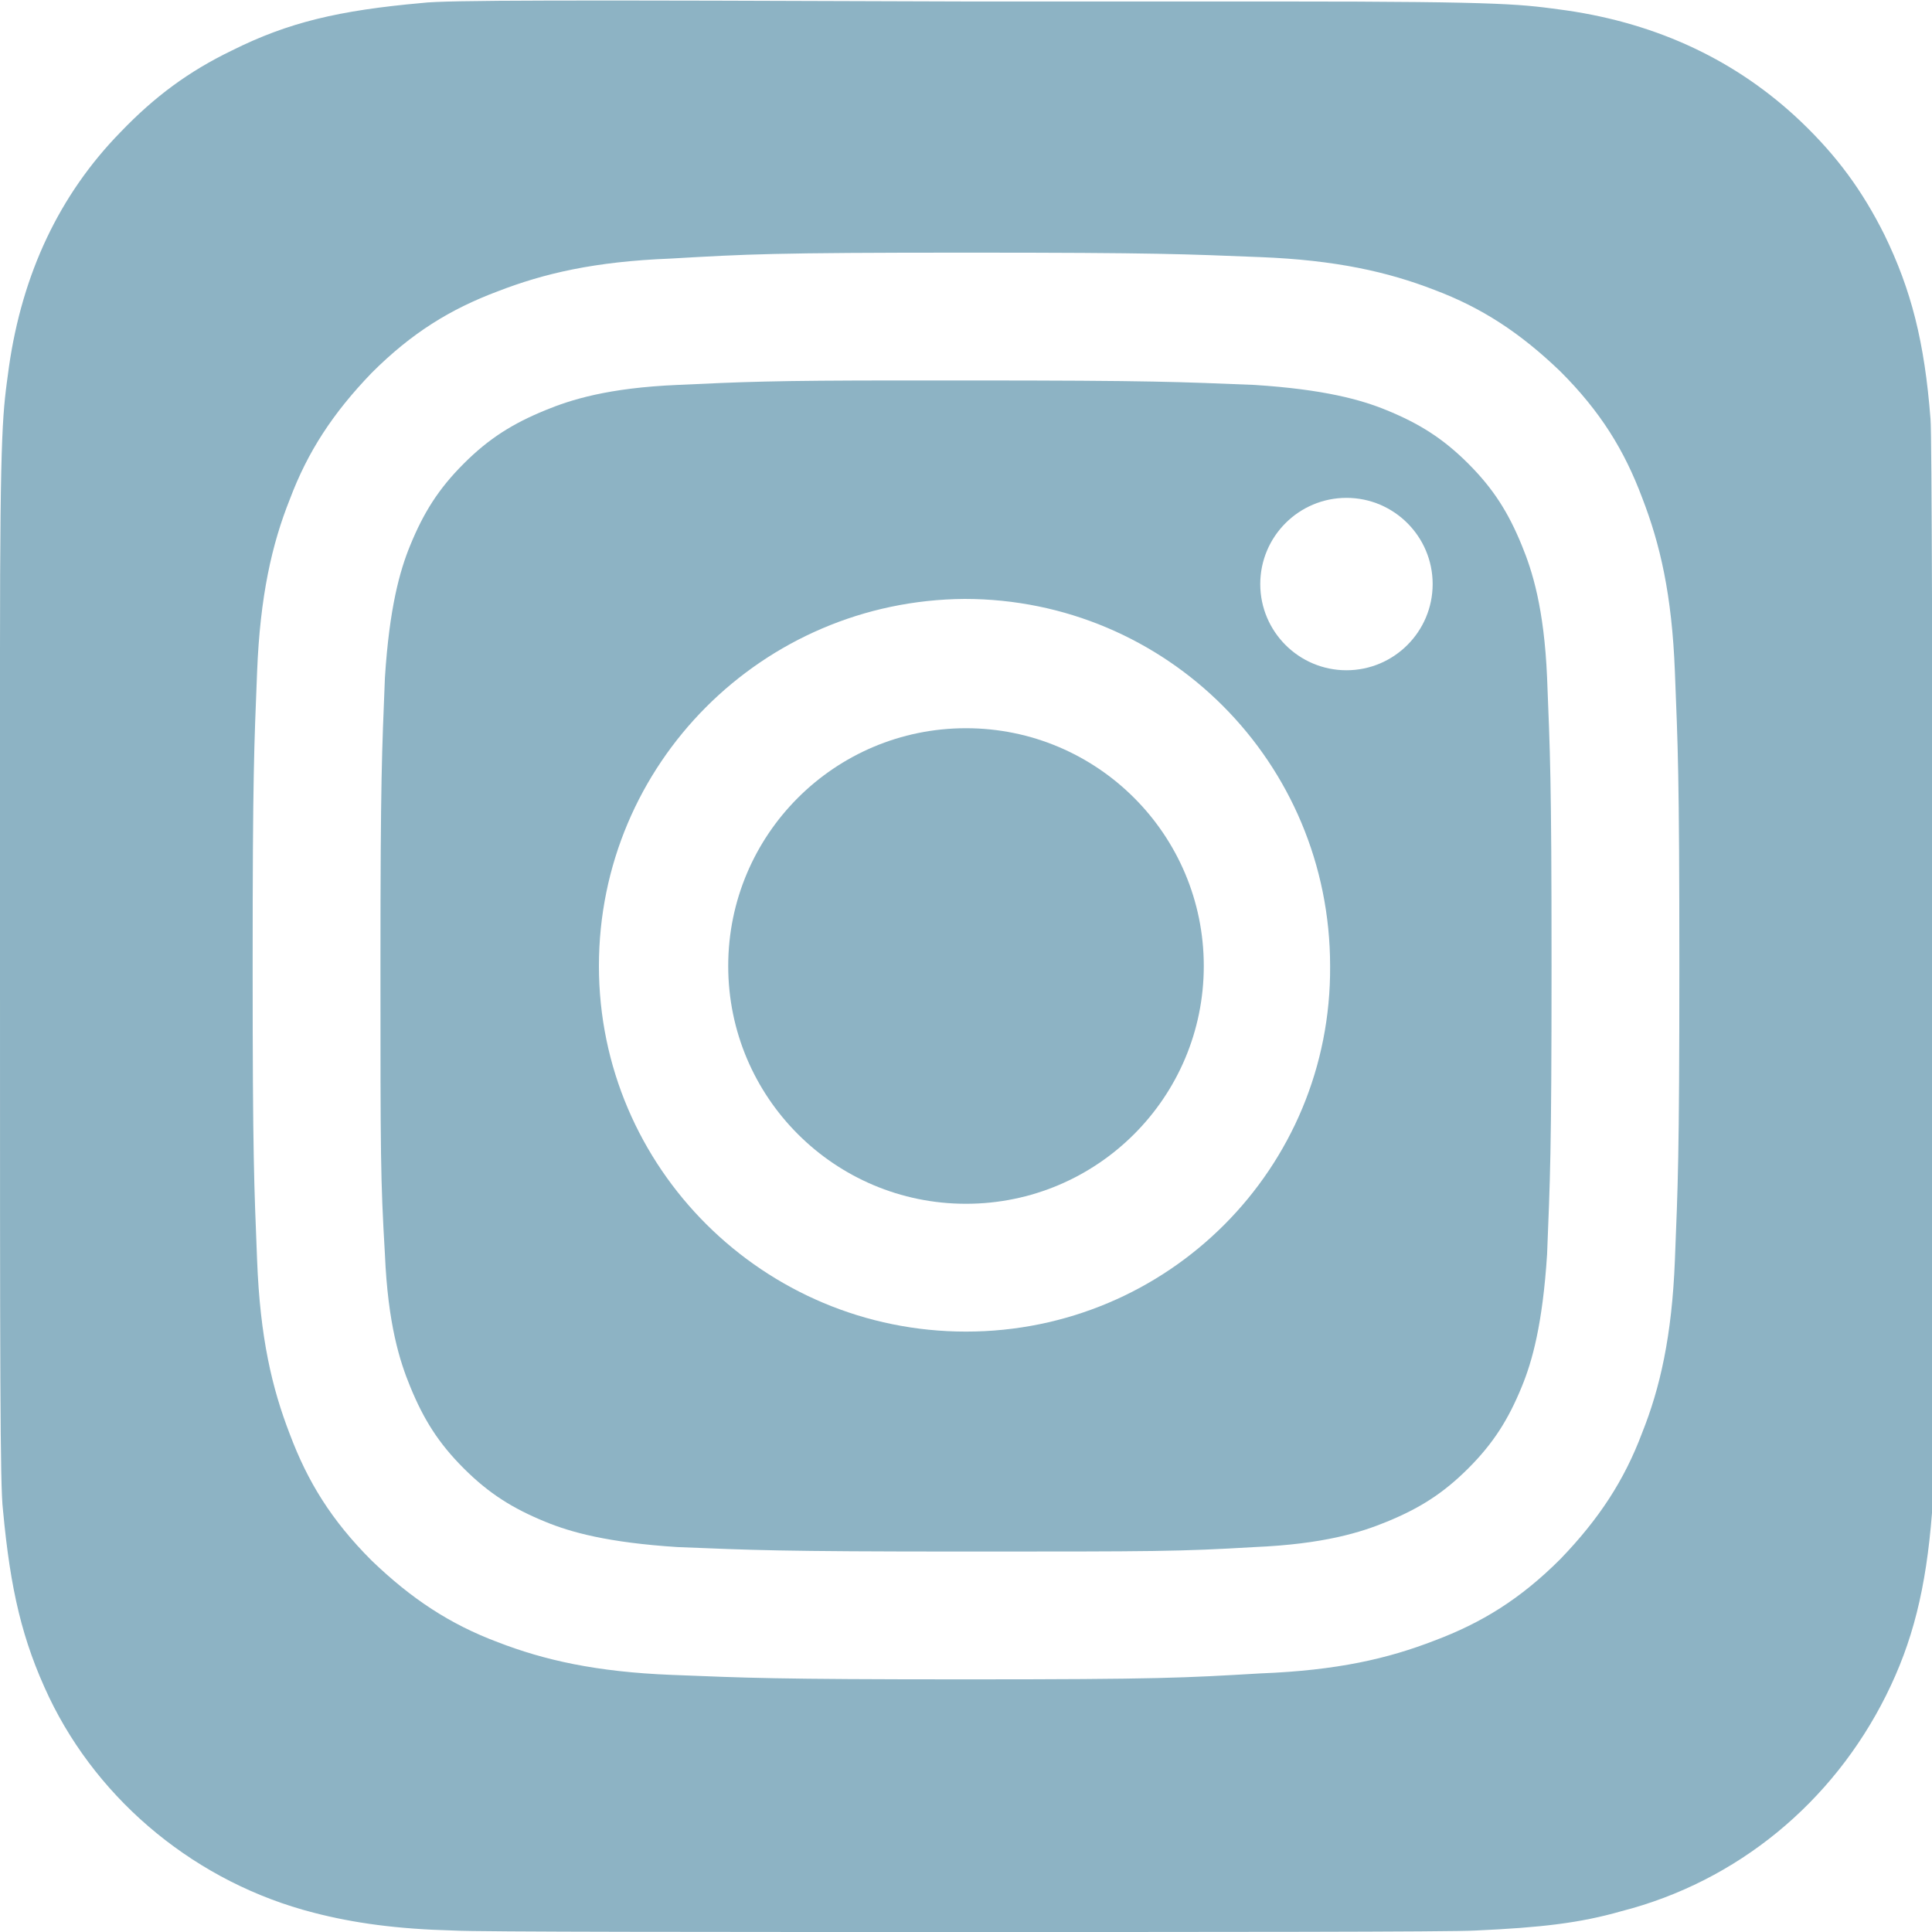 <?xml version="1.0" encoding="UTF-8"?> <svg xmlns="http://www.w3.org/2000/svg" xmlns:xlink="http://www.w3.org/1999/xlink" version="1.1" id="Слой_1" x="0px" y="0px" viewBox="0 0 130 130" style="enable-background:new 0 0 130 130;" xml:space="preserve"> <style type="text/css"> .st0{fill:#8DB3C4;} </style> <g> <circle class="st0" cx="65" cy="65" r="16"></circle> <path class="st0" d="M102.4,36.7c-0.9-2.2-1.9-3.8-3.6-5.5s-3.3-2.7-5.5-3.6c-1.7-0.7-4.2-1.4-8.9-1.7c-5.1-0.2-6.6-0.3-19.4-0.3 c-1.6,0-3,0-4.3,0l0,0c-8.9,0-10.7,0.1-15.1,0.3c-4.7,0.2-7.2,1-8.9,1.7c-2.2,0.9-3.8,1.9-5.5,3.6s-2.7,3.3-3.6,5.5 c-0.7,1.7-1.4,4.2-1.7,8.9c-0.2,5.1-0.3,6.6-0.3,19.4s0,14.3,0.3,19.4c0.2,4.7,1,7.2,1.7,8.9c0.9,2.2,1.9,3.8,3.6,5.5 s3.3,2.7,5.5,3.6c1.7,0.7,4.2,1.4,8.9,1.7c5.1,0.2,6.6,0.3,19.4,0.3s14.3,0,19.4-0.3c4.7-0.2,7.2-1,8.9-1.7 c2.2-0.9,3.8-1.9,5.5-3.6s2.7-3.3,3.6-5.5c0.7-1.7,1.4-4.2,1.7-8.9c0.2-5.1,0.3-6.6,0.3-19.4s-0.1-14.3-0.3-19.4 C103.9,40.9,103.1,38.4,102.4,36.7z M65,89.6c-13.6,0-24.7-11-24.7-24.6s11-24.6,24.6-24.7l0,0l0,0l0,0c13.6,0,24.6,11,24.6,24.7 C89.6,78.6,78.6,89.6,65,89.6z M90.6,45.1c-3.2,0-5.8-2.6-5.8-5.8s2.6-5.8,5.8-5.8l0,0c3.2,0,5.8,2.6,5.8,5.8S93.8,45.1,90.6,45.1z "></path> <path class="st0" d="M129.9,28.2c-0.4-5.2-1.3-8.7-3.1-12.4c-1.5-3-3.2-5.3-5.6-7.6c-4.3-4.1-9.6-6.6-15.8-7.5 c-3-0.4-3.6-0.6-19.2-0.6H65C37.9,0,30,0,28.4,0.2c-5.6,0.5-9,1.3-12.8,3.2c-2.9,1.4-5.2,3.1-7.5,5.5C4,13.1,1.5,18.4,0.6,24.7 C0.2,27.7,0,28.3,0,43.8C0,49,0,55.8,0,65c0,27.1,0,35,0.2,36.6c0.5,5.4,1.3,8.8,3.1,12.6c3.4,7.1,10,12.5,17.8,14.5 c2.7,0.7,5.6,1.1,9.4,1.2c1.6,0.1,18,0.1,34.4,0.1s32.8,0,34.4-0.1c4.4-0.2,7-0.5,9.8-1.3c7.8-2,14.2-7.3,17.8-14.5 c1.8-3.6,2.7-7.2,3.1-12.3c0.1-1.1,0.1-19,0.1-36.8C130,47.1,130,29.3,129.9,28.2z M112.7,84.8c-0.2,5.1-1,8.6-2.2,11.6 c-1.2,3.2-2.9,5.8-5.5,8.5c-2.7,2.7-5.3,4.3-8.5,5.5c-3.1,1.2-6.5,2-11.7,2.2C79.7,112.9,78,113,65,113s-14.7-0.1-19.8-0.3 c-5.1-0.2-8.6-1-11.7-2.2c-3.2-1.2-5.8-2.9-8.5-5.5c-2.7-2.7-4.3-5.3-5.5-8.5c-1.2-3.1-2-6.5-2.2-11.7C17.1,79.7,17,78,17,65 s0.1-14.7,0.3-19.8c0.2-5.1,1-8.6,2.2-11.6c1.2-3.2,2.9-5.8,5.5-8.5c2.7-2.7,5.3-4.3,8.5-5.5c3.1-1.2,6.5-2,11.6-2.2 C50.3,17.1,52,17,65,17l0,0l0,0l0,0c13,0,14.7,0.1,19.8,0.3c5.1,0.2,8.6,1,11.7,2.2c3.2,1.2,5.8,2.9,8.5,5.5 c2.7,2.7,4.3,5.3,5.5,8.5c1.2,3.1,2,6.5,2.2,11.7c0.2,5.1,0.3,6.8,0.3,19.8S112.9,79.7,112.7,84.8z"></path> </g> </svg> 